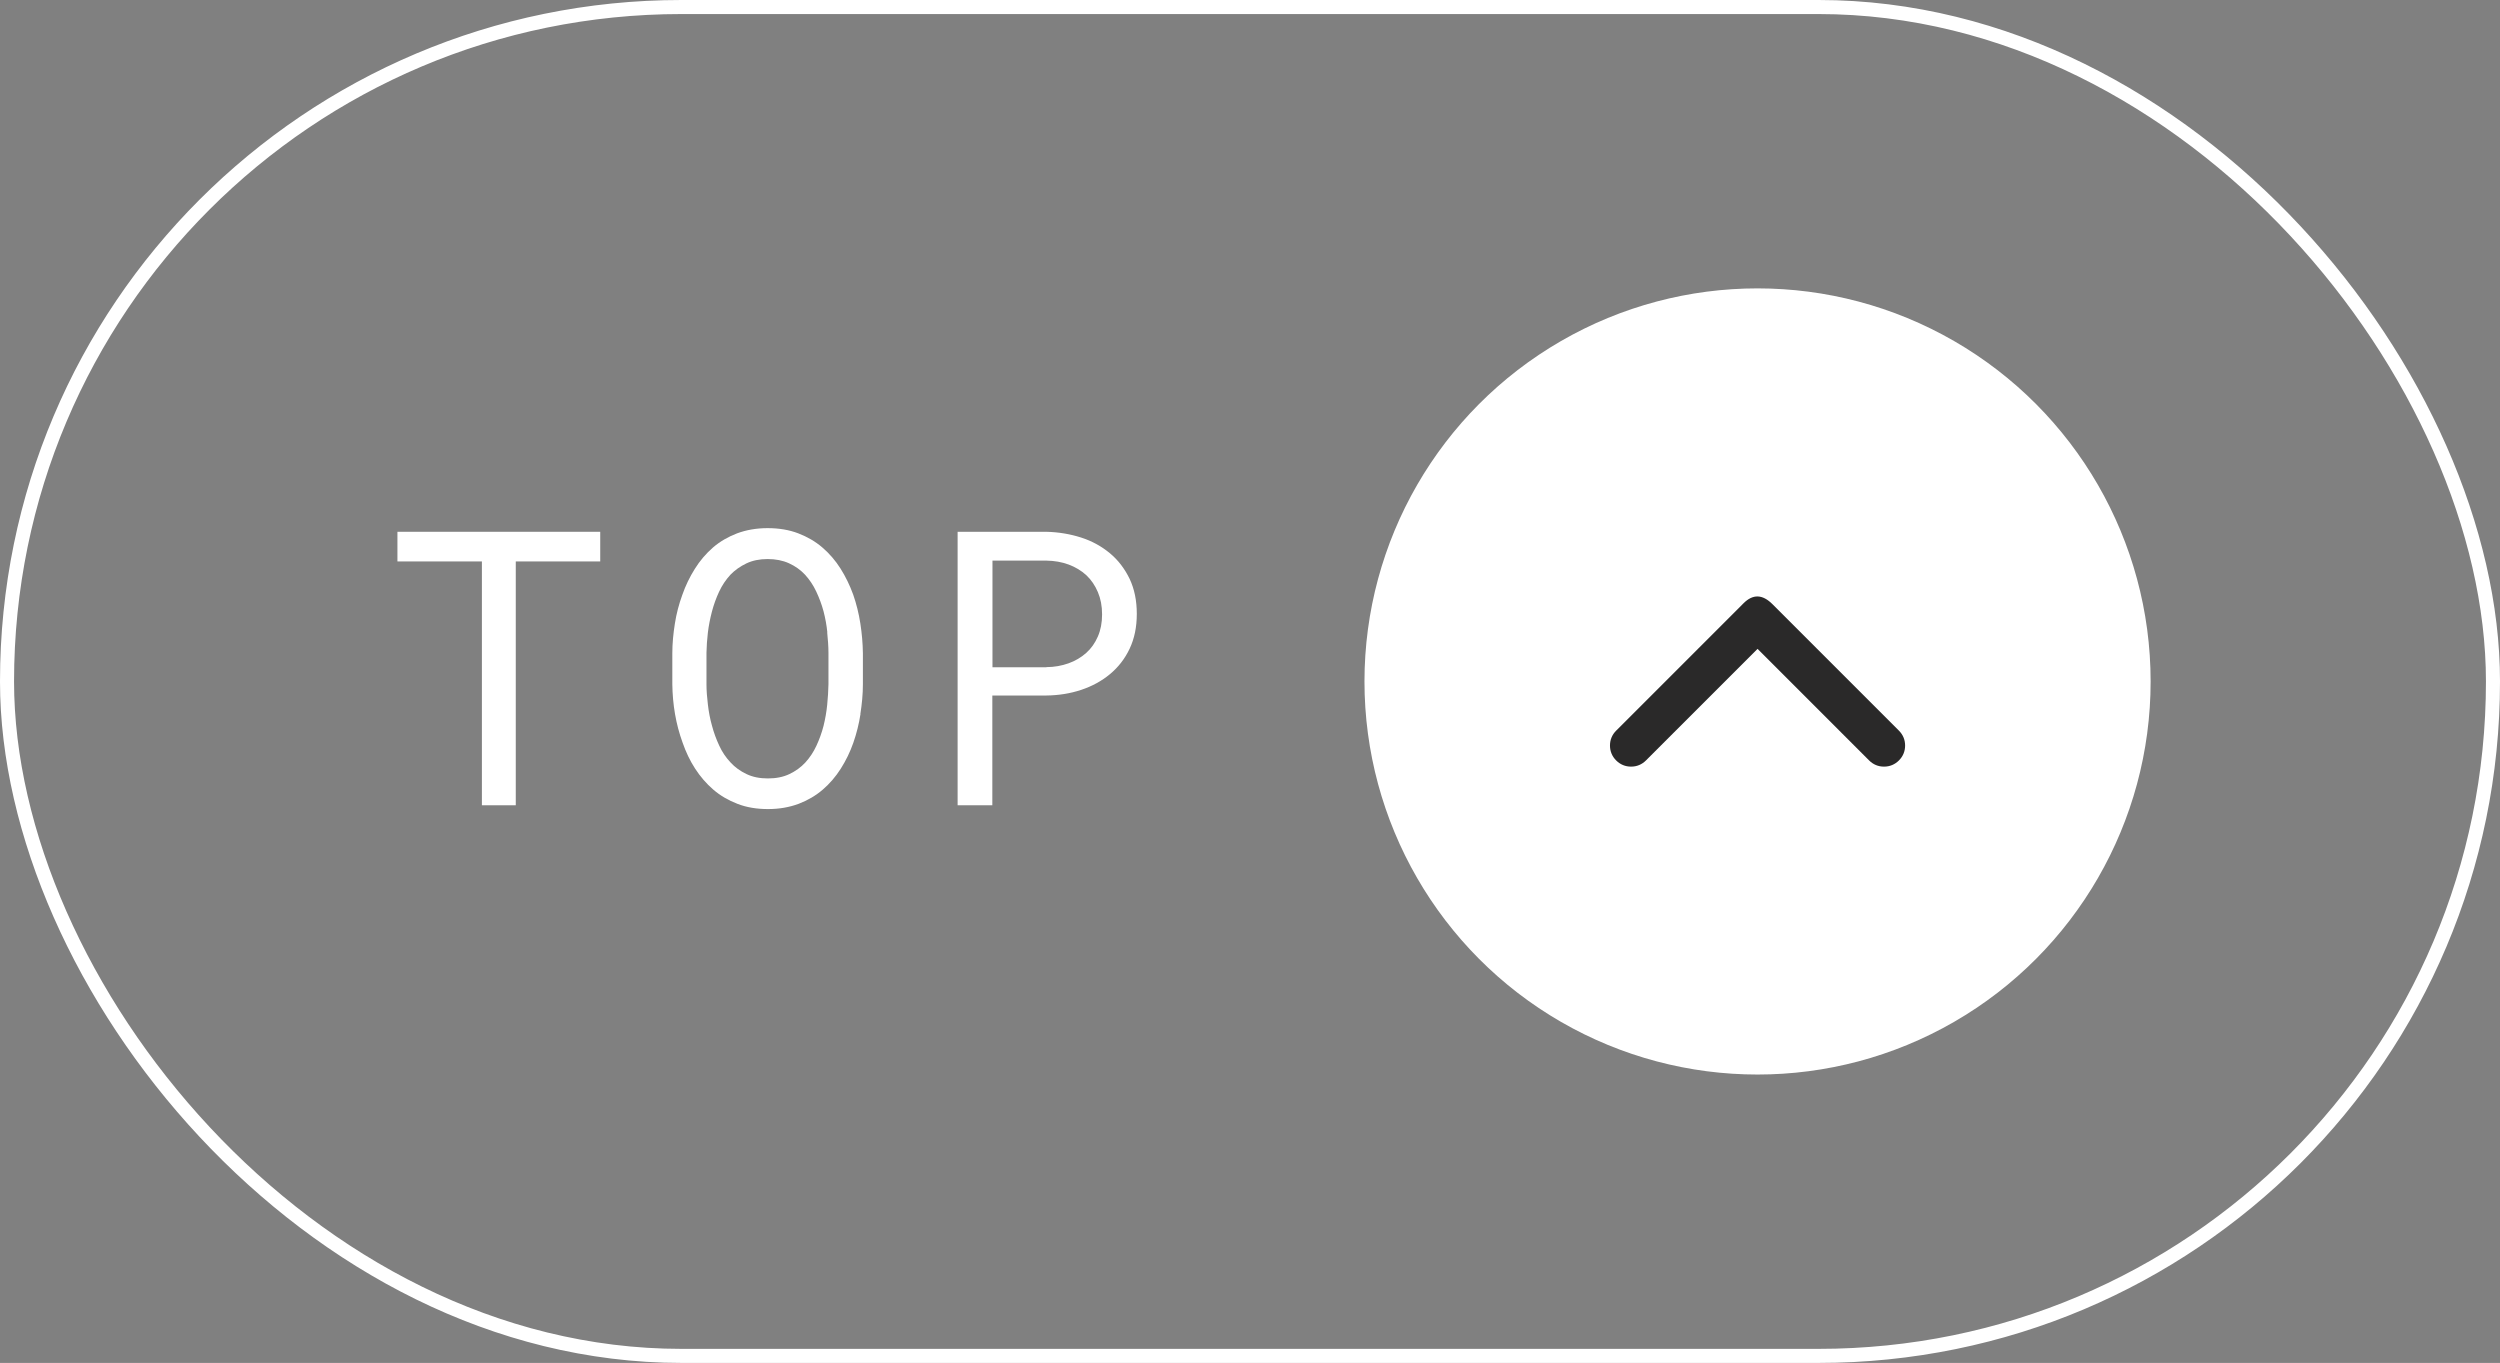<svg xmlns="http://www.w3.org/2000/svg" id="Capa_2" viewBox="0 0 177.89 96.98"><rect x="0" y="0" width="177.89" height="96.98" fill="#808080" stroke="none"/><defs><style>.cls-1{fill:#fff;}.cls-2{fill:none;stroke:#fff;stroke-miterlimit:10;}.cls-3{fill:#2a2929;}</style></defs><g id="Capa_1-2"><rect class="cls-2" x=".5" y=".5" width="176.89" height="95.98" rx="47.99" ry="47.99"></rect><path class="cls-1" d="m36.7,39.95v17.35h-2.41v-17.35h-6.01v-2.11h14.43v2.11h-6.01Z"></path><path class="cls-1" d="m61.23,50.8c-.11.71-.28,1.39-.51,2.05-.23.66-.53,1.27-.89,1.84-.36.57-.79,1.07-1.29,1.5-.5.43-1.07.76-1.72,1.01-.65.24-1.37.37-2.17.37s-1.53-.12-2.17-.37c-.65-.25-1.22-.58-1.72-1.01-.5-.43-.93-.93-1.3-1.5s-.66-1.19-.89-1.85c-.24-.66-.42-1.34-.54-2.04s-.18-1.4-.19-2.1v-2.22c0-.7.07-1.4.18-2.1.11-.71.29-1.39.53-2.05.23-.66.53-1.28.89-1.85.36-.58.79-1.08,1.29-1.52.5-.43,1.07-.76,1.72-1.01.65-.24,1.37-.37,2.17-.37s1.53.12,2.18.37c.65.25,1.22.58,1.72,1.01.5.43.93.93,1.29,1.5.36.57.66,1.19.9,1.85.23.66.4,1.35.51,2.06s.17,1.42.18,2.11v2.22c0,.7-.07,1.4-.18,2.11Zm-2.36-5.8c-.05-.5-.14-1-.27-1.5-.13-.49-.31-.96-.52-1.41-.21-.45-.48-.85-.8-1.2-.32-.34-.7-.61-1.14-.81-.44-.2-.95-.3-1.52-.3s-1.07.1-1.51.31-.82.48-1.14.81c-.32.35-.59.75-.8,1.2-.21.45-.38.92-.51,1.41-.13.5-.23,1-.29,1.5-.06.5-.09.98-.1,1.44v2.24c0,.46.04.94.1,1.44.06.51.15,1.01.29,1.5.13.5.31.98.52,1.43.21.46.48.85.8,1.19.32.35.7.62,1.14.83s.94.31,1.52.31,1.09-.1,1.53-.31c.44-.21.82-.48,1.14-.83.31-.34.57-.73.78-1.18.21-.45.38-.92.51-1.42.12-.49.21-.99.26-1.5s.08-.99.09-1.46v-2.24c0-.46-.04-.95-.09-1.45Z"></path><path class="cls-1" d="m70.61,57.3h-2.47v-19.46h6.31c.87.02,1.7.16,2.48.41s1.46.63,2.05,1.12c.59.49,1.05,1.1,1.4,1.82.34.72.51,1.55.51,2.49s-.17,1.76-.51,2.48c-.34.72-.81,1.32-1.4,1.81-.59.49-1.27.86-2.05,1.12-.78.26-1.61.39-2.48.4h-3.84v7.8Zm3.84-9.83c.57,0,1.1-.1,1.58-.27.48-.17.9-.42,1.26-.74.36-.32.63-.71.83-1.17s.3-.98.3-1.57-.1-1.12-.3-1.59c-.2-.47-.47-.87-.82-1.2-.36-.33-.78-.58-1.26-.76-.49-.18-1.01-.27-1.58-.28h-3.84v7.59h3.84Z"></path><circle class="cls-1" cx="125.06" cy="48.49" r="27.97"></circle><path class="cls-3" d="m125.06,46.17l-7.94,7.94c-.29.29-.65.44-1.06.44s-.77-.15-1.06-.44c-.29-.29-.44-.65-.44-1.06s.15-.77.44-1.06l9.06-9.06c.67-.67,1.35-.65,2.06.06l9,9c.29.29.44.65.44,1.06s-.15.77-.44,1.06c-.29.29-.65.44-1.06.44s-.77-.15-1.06-.44l-7.94-7.94Z"></path></g></svg>